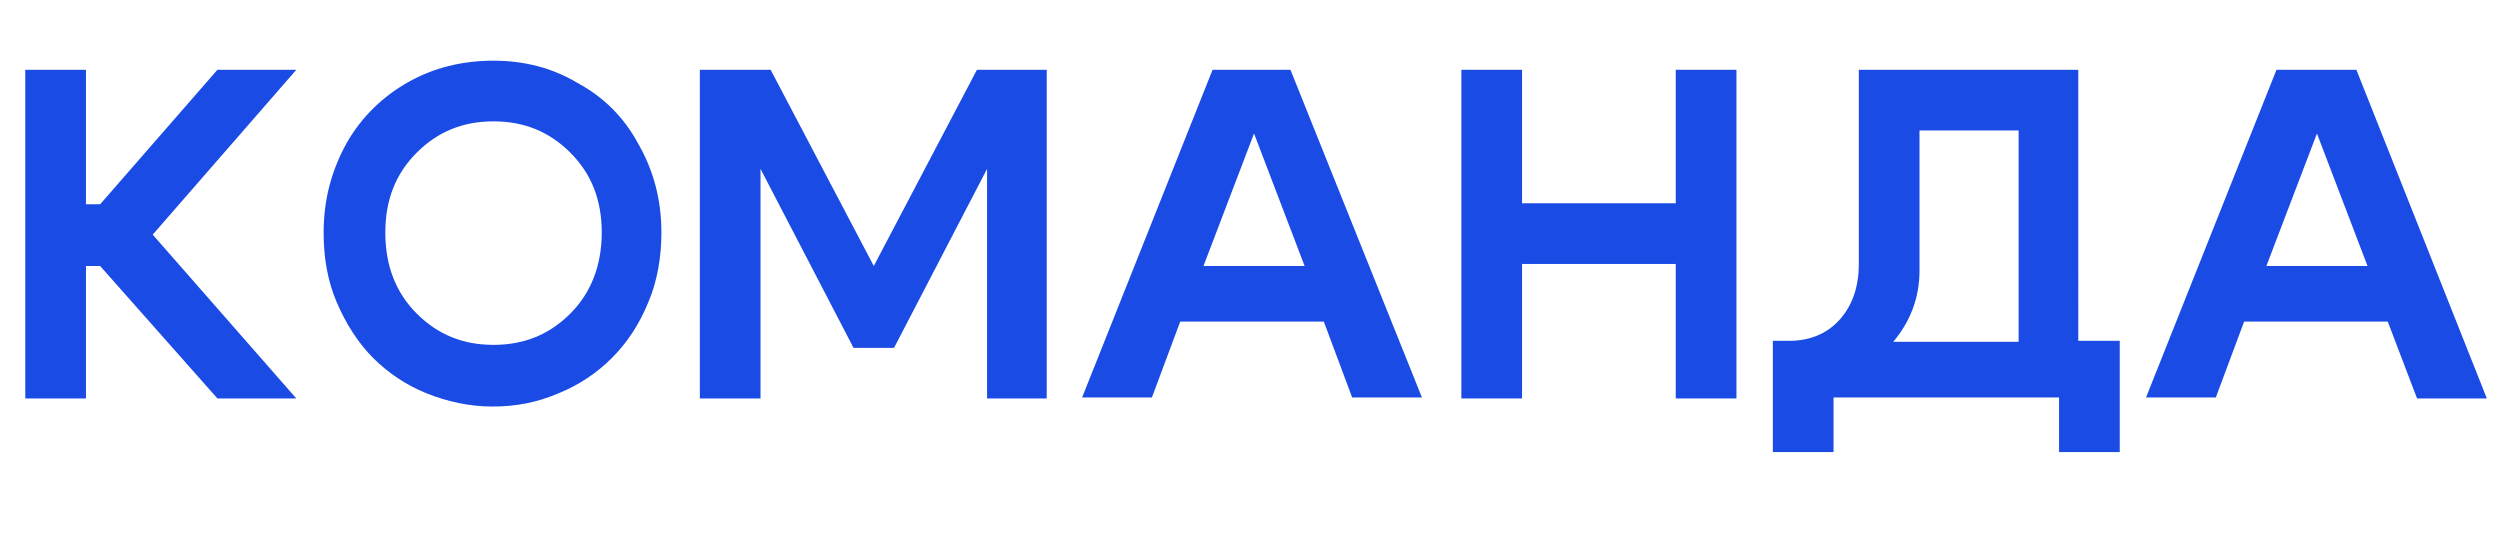 <?xml version="1.0" encoding="UTF-8"?> <svg xmlns="http://www.w3.org/2000/svg" xmlns:xlink="http://www.w3.org/1999/xlink" version="1.1" id="Слой_1" x="0px" y="0px" viewBox="0 0 247.2 54.8" style="enable-background:new 0 0 247.2 54.8;" xml:space="preserve"> <style type="text/css"> .st0{fill:#1A4BE5;} </style> <g> <polygon class="st0" points="21.5,6.9 9.9,20.2 8.5,20.2 8.5,6.9 2.5,6.9 2.5,39.4 8.5,39.4 8.5,26.3 9.9,26.3 21.5,39.4 29.3,39.4 15.1,23.2 29.3,6.9 "></polygon> <path class="st0" d="M57.1,8.2C54.6,6.7,51.8,6,48.8,6c-3.1,0-5.9,0.7-8.4,2.1c-2.5,1.4-4.6,3.4-6.1,6C32.8,16.8,32,19.7,32,23 c0,2.5,0.4,4.8,1.3,6.9c0.9,2.1,2.1,4,3.6,5.5c1.5,1.5,3.3,2.7,5.3,3.5c2,0.8,4.2,1.3,6.5,1.3c2.3,0,4.4-0.4,6.5-1.3 c2-0.8,3.8-2,5.3-3.5c1.5-1.5,2.7-3.3,3.6-5.5c0.9-2.1,1.3-4.5,1.3-6.9c0-3.3-0.8-6.2-2.3-8.8C61.7,11.6,59.7,9.6,57.1,8.2z M56.4,31c-2.1,2.1-4.6,3.1-7.6,3.1c-3,0-5.5-1-7.6-3.1s-3.1-4.8-3.1-8c0-3.2,1-5.8,3.1-7.9c2.1-2.1,4.6-3.1,7.6-3.1 c3,0,5.5,1,7.6,3.1c2.1,2.1,3.1,4.7,3.1,7.9C59.5,26.3,58.4,29,56.4,31z"></path> <polygon class="st0" points="86.4,26.3 76.2,6.9 69.2,6.9 69.2,39.4 75.2,39.4 75.2,16.7 84.4,34.4 88.4,34.4 97.6,16.7 97.6,39.4 103.5,39.4 103.5,6.9 96.6,6.9 "></polygon> <path class="st0" d="M119.9,6.9l-12.9,32.4h6.9l2.8-7.5h14.2l2.8,7.5h6.9l-13-32.4H119.9z M119,26.3l5-13.1l5,13.1H119z"></path> <polygon class="st0" points="165.7,20.1 150.5,20.1 150.5,6.9 144.5,6.9 144.5,39.4 150.5,39.4 150.5,26.1 165.7,26.1 165.7,39.4 171.7,39.4 171.7,6.9 165.7,6.9 "></polygon> <path class="st0" d="M205.6,6.9h-21.8v19.2c0,2.2-0.6,4-1.8,5.4c-1.2,1.4-2.9,2.2-5.1,2.2h-1.6v11h6v-5.4h22.3v5.4h6v-11h-4.1V6.9z M189.8,26.8V12.9h9.8v20.9h-12.4C188.9,31.8,189.8,29.4,189.8,26.8z"></path> <path class="st0" d="M239,39.4h6.9L233,6.9h-7.9l-12.9,32.4h6.9l2.8-7.5h14.2L239,39.4z M224.1,26.3l5-13.1l5,13.1H224.1z"></path> </g> </svg> 